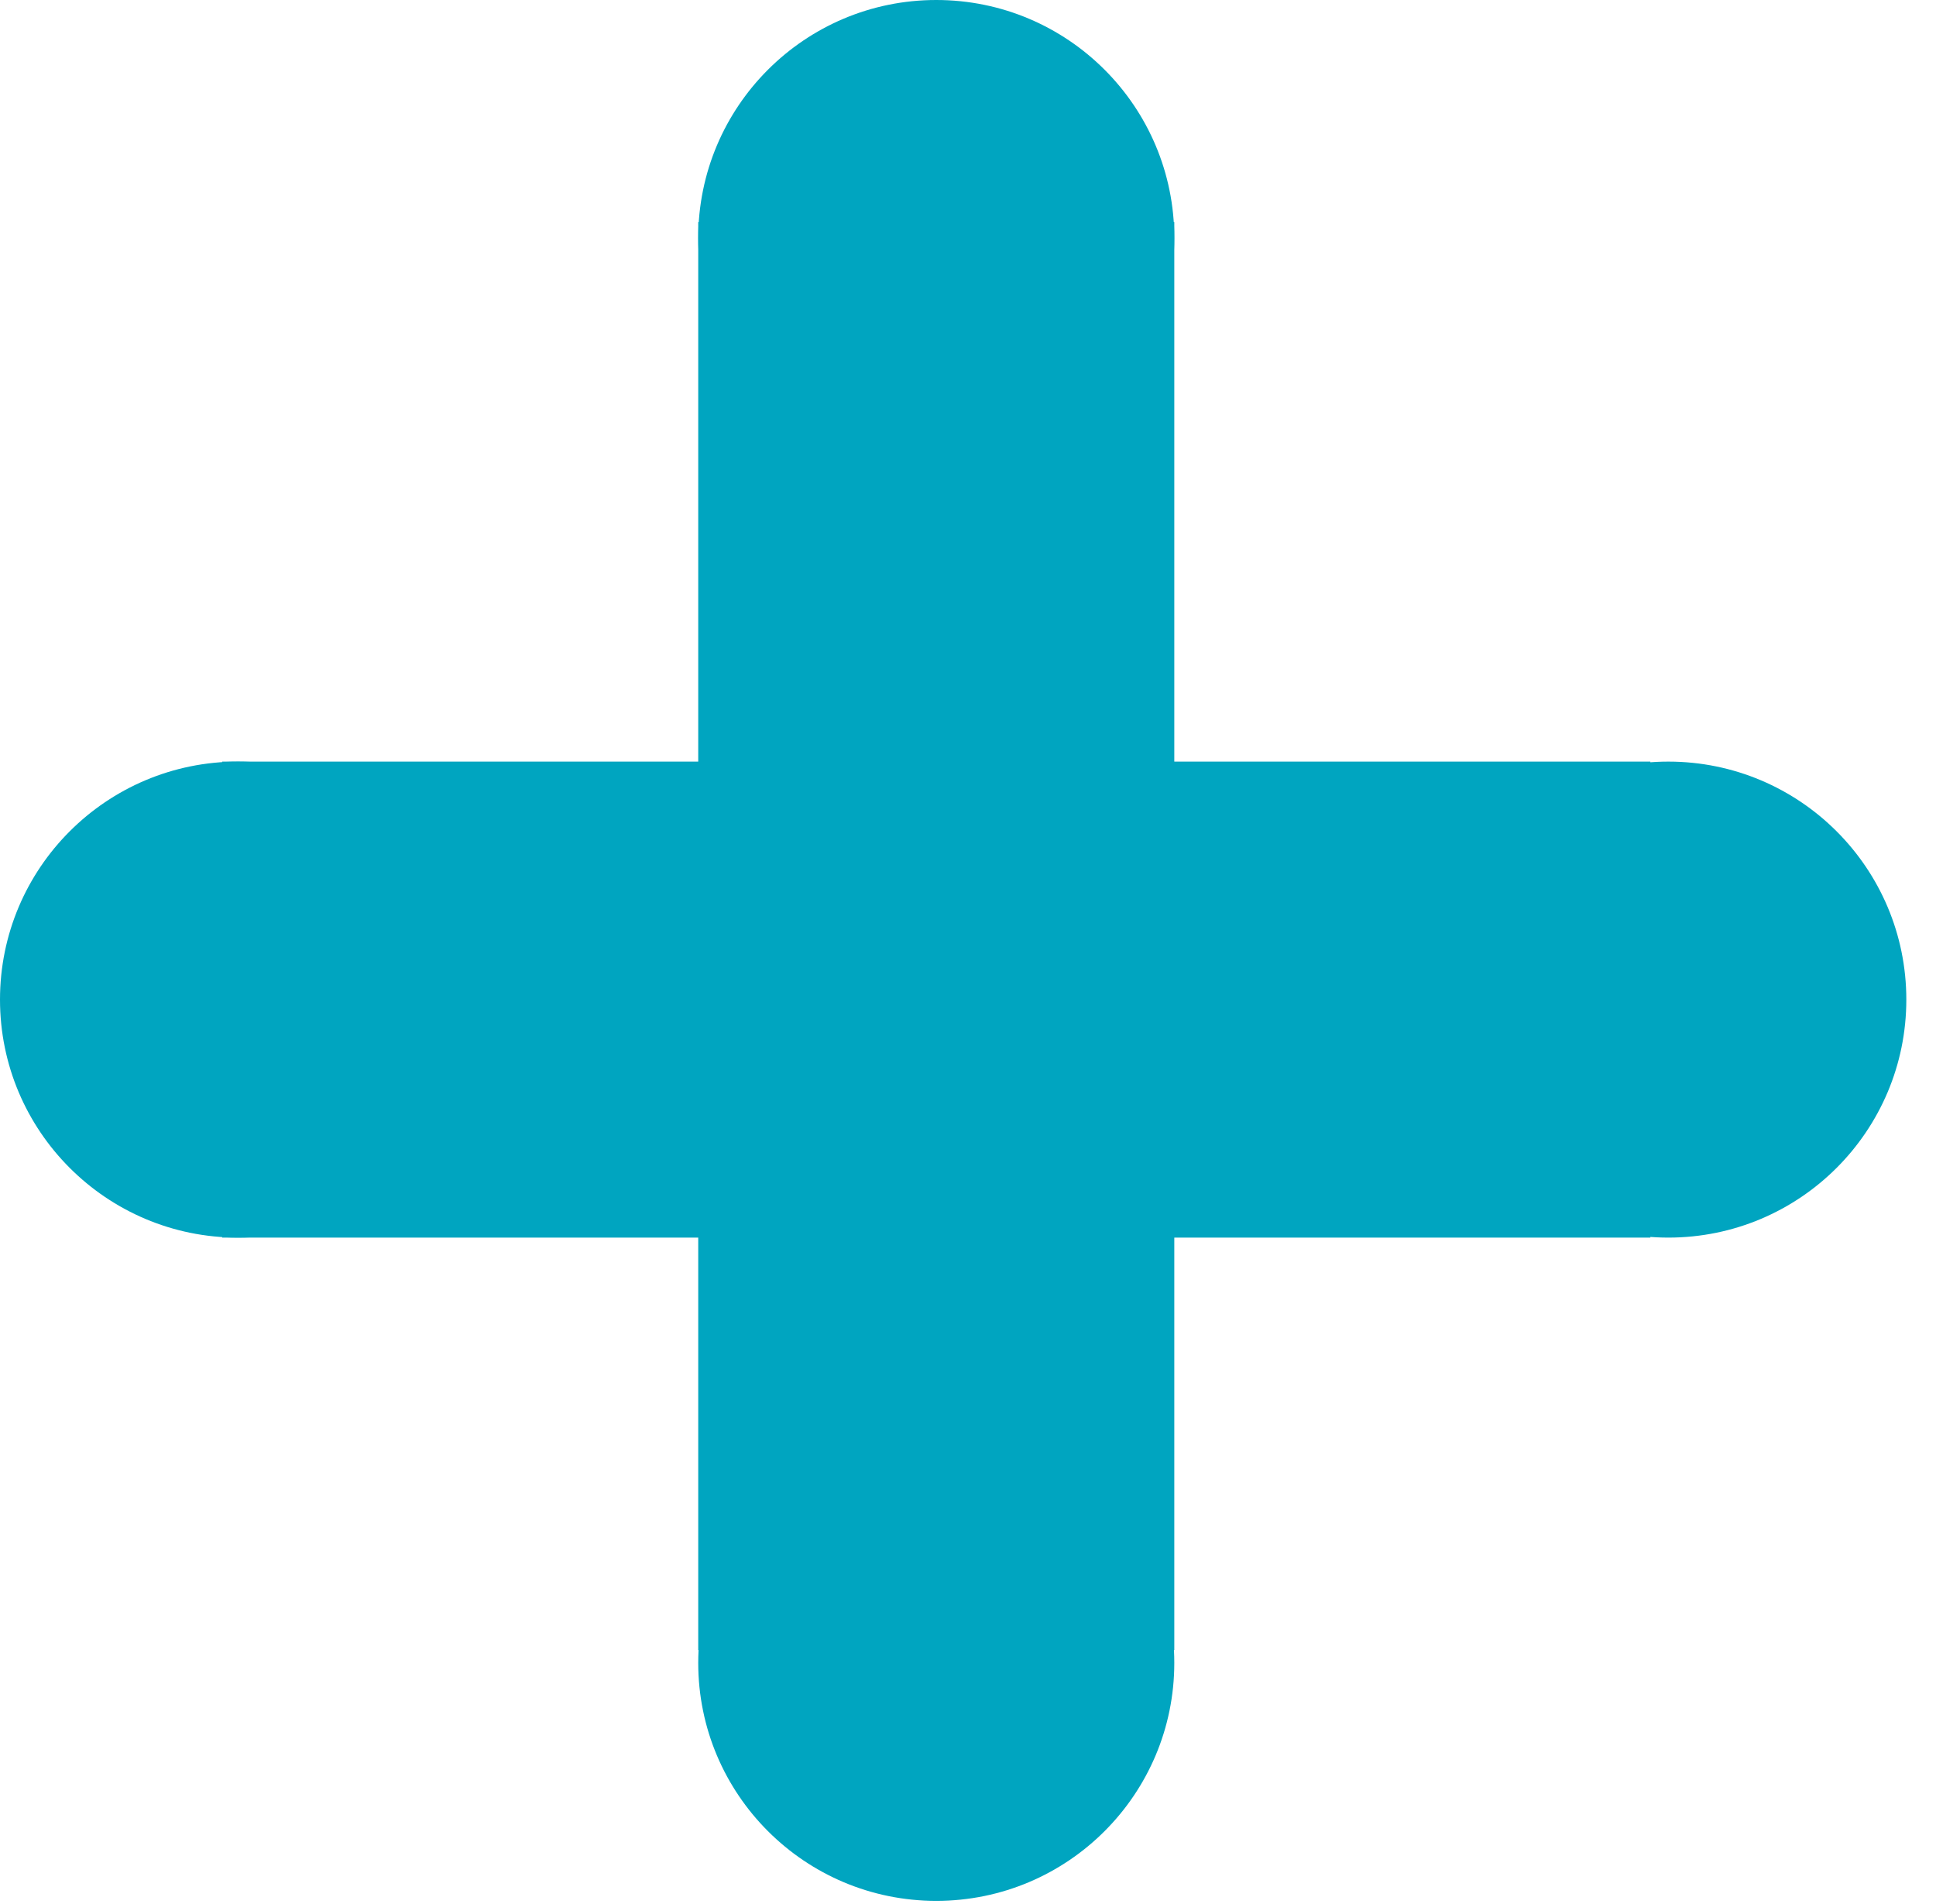 <?xml version="1.0" encoding="UTF-8"?> <svg xmlns="http://www.w3.org/2000/svg" width="61" height="60" viewBox="0 0 61 60" fill="none"> <rect x="7" y="39" width="15" height="45" transform="rotate(-90 7 39)" fill="#00A5C0"></rect> <rect x="22" y="7" width="15" height="45" fill="#00A5C0"></rect> <circle cx="29.5" cy="7.5" r="7.5" fill="#00A5C0"></circle> <circle cx="52.565" cy="31.5" r="7.5" fill="#00A5C0"></circle> <circle cx="7.5" cy="31.5" r="7.5" fill="#00A5C0"></circle> <circle cx="29.5" cy="52.401" r="7.5" fill="#00A5C0"></circle> </svg> 